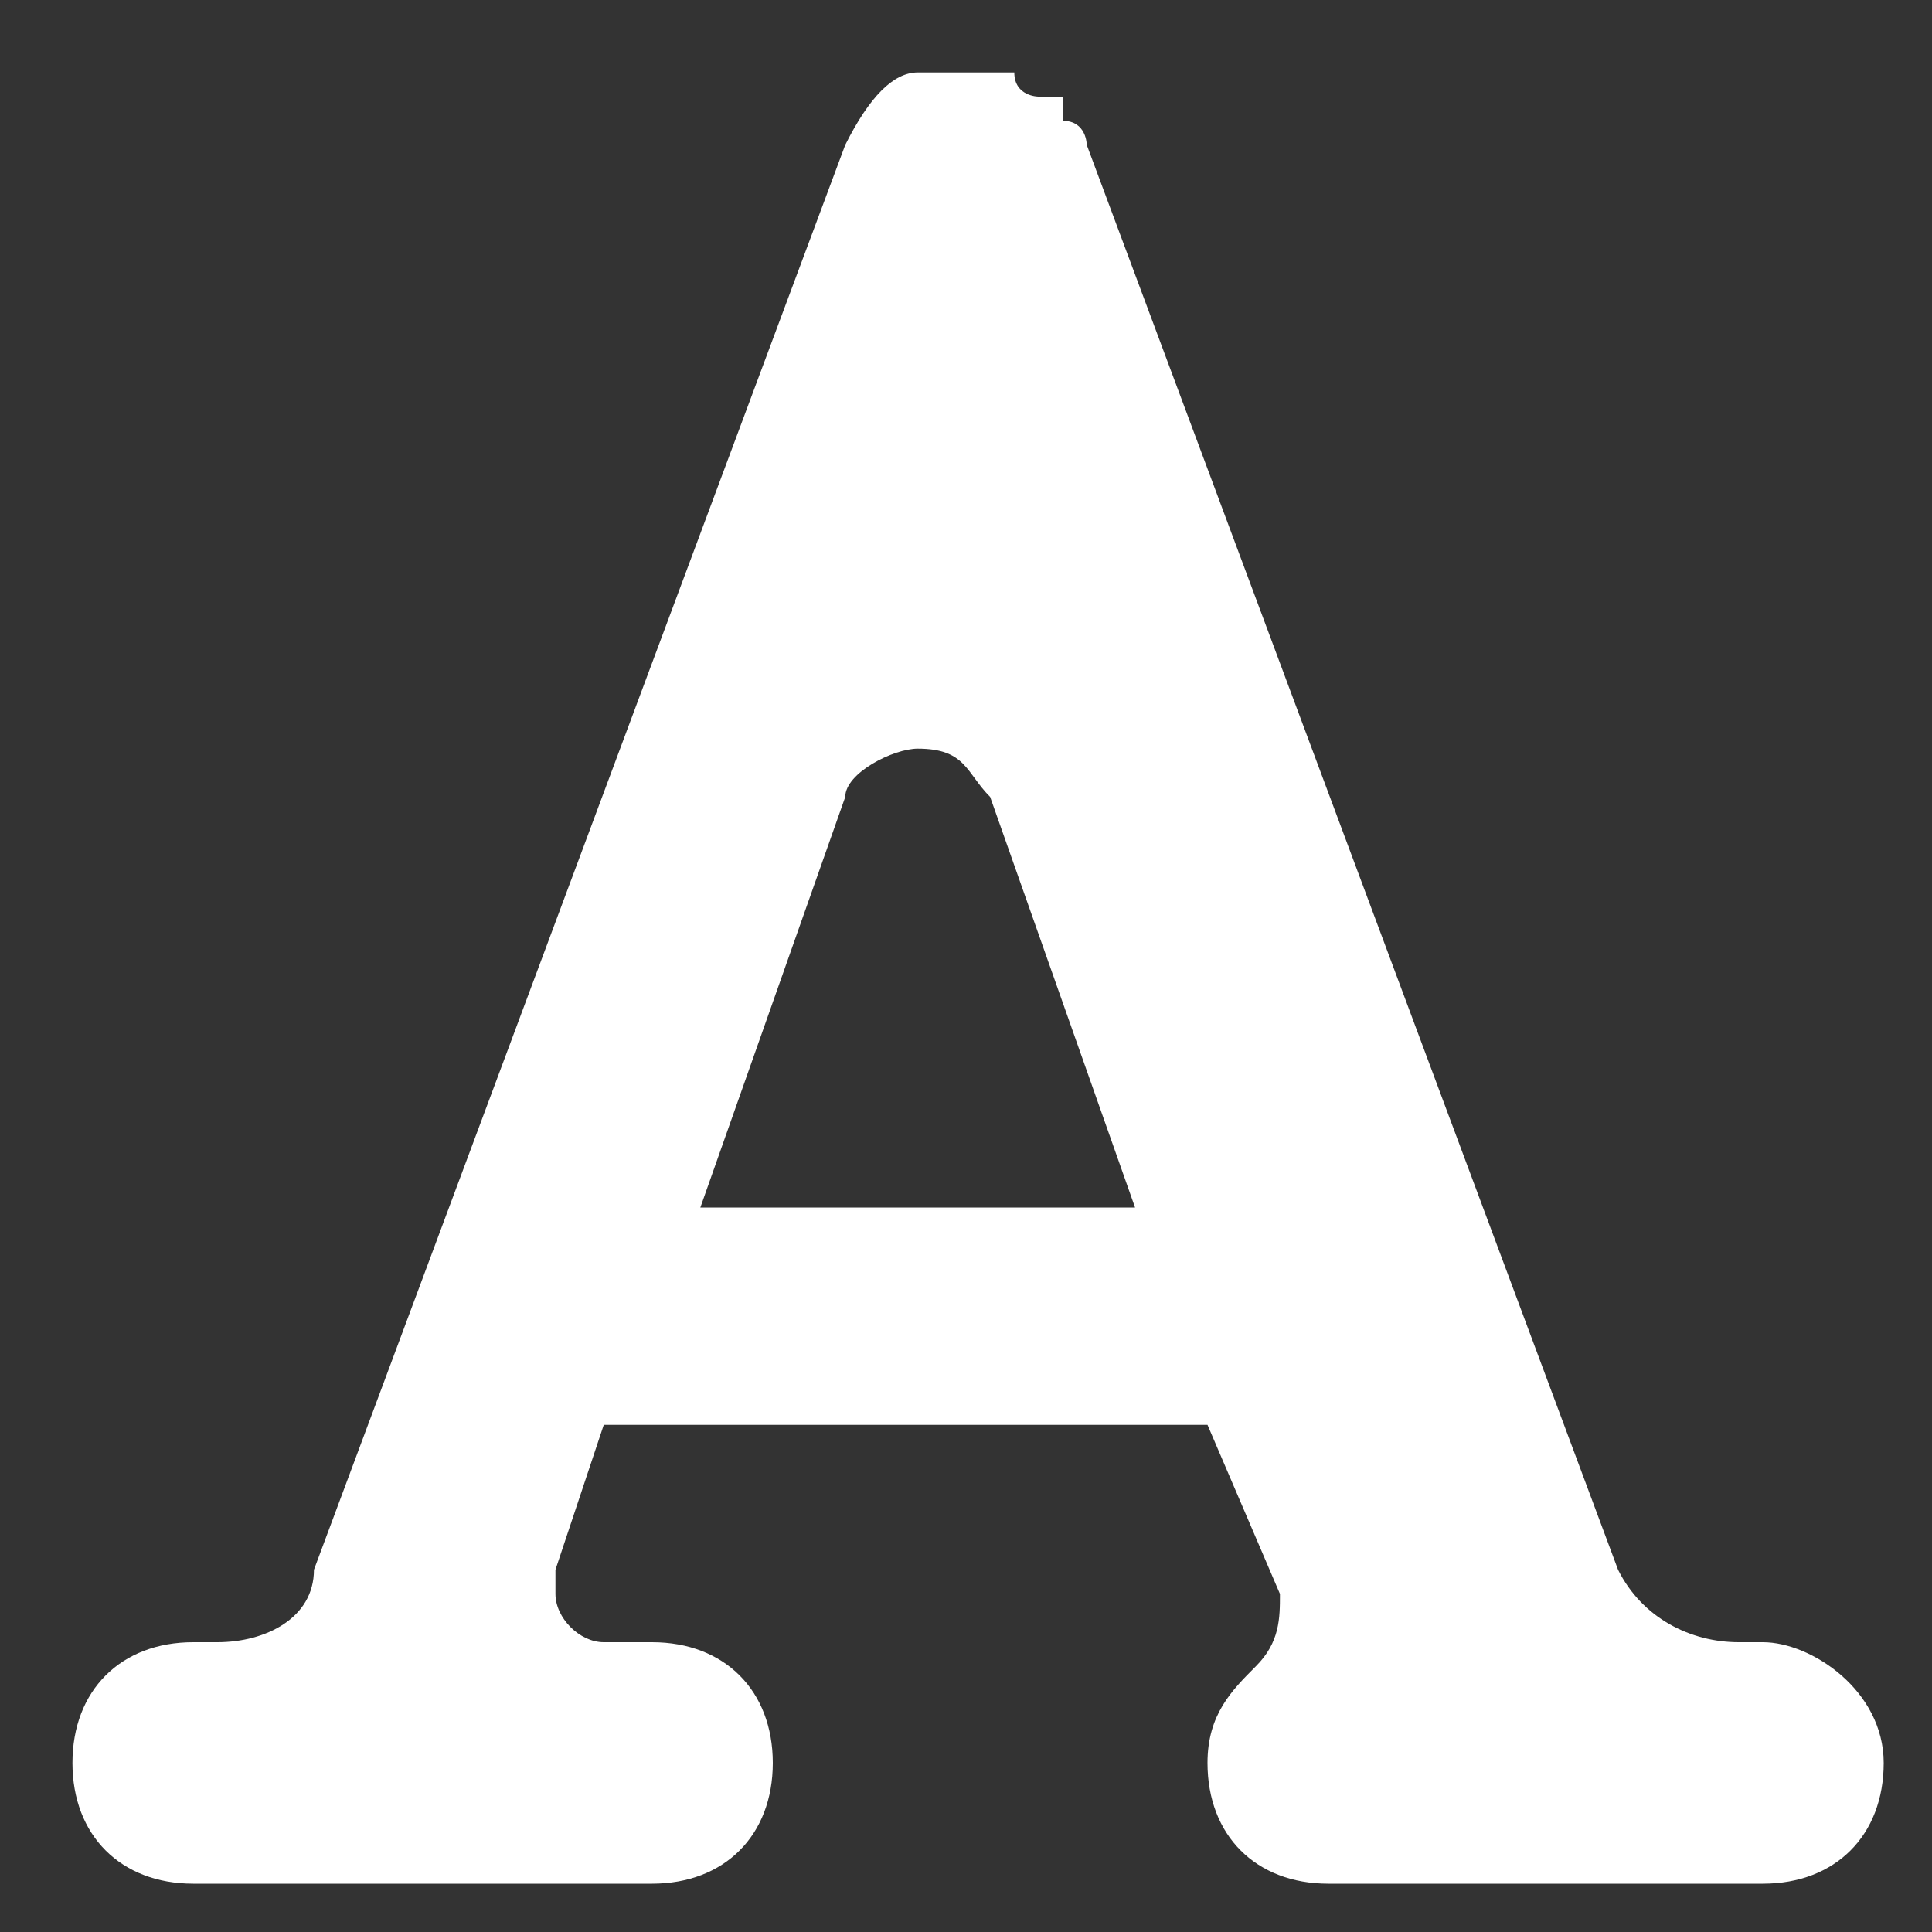 <?xml version="1.0" encoding="utf-8"?>
<!-- Generator: Adobe Illustrator 21.1.0, SVG Export Plug-In . SVG Version: 6.00 Build 0)  -->
<svg version="1.1" id="Layer_1" xmlns="http://www.w3.org/2000/svg" xmlns:xlink="http://www.w3.org/1999/xlink" x="0px" y="0px"
	 viewBox="0 0 8 8" style="enable-background:new 0 0 8 8;" xml:space="preserve">
<rect x="0" y="0" width="8" height="8" fill="#333333" stroke="none"/>
<style type="text/css">
	.st0{fill:#FFFFFF;}
</style>
<path class="st0" d="M7.3,6.8H7.2C7,6.8,6.8,6.7,6.7,6.5L4.5,0.6c0,0,0,0,0,0c0,0,0-0.1-0.1-0.1c0,0,0,0,0-0.1c0,0,0,0-0.1,0
	c0,0-0.1,0-0.1-0.1c0,0,0,0,0,0c0,0,0,0-0.1,0c0,0-0.1,0-0.1,0c0,0-0.1,0-0.1,0c0,0,0,0-0.1,0c0,0,0,0,0,0c-0.1,0-0.2,0.1-0.3,0.3
	L1.3,6.5C1.3,6.7,1.1,6.8,0.9,6.8H0.8C0.5,6.8,0.3,7,0.3,7.3c0,0.3,0.2,0.5,0.5,0.5h0.8c0,0,0,0,0,0h1.1c0.3,0,0.5-0.2,0.5-0.5
	c0-0.3-0.2-0.5-0.5-0.5H2.5c-0.1,0-0.2-0.1-0.2-0.2c0,0,0-0.1,0-0.1c0,0,0,0,0,0l0.2-0.6H5l0.3,0.7c0,0,0,0,0,0c0,0.1,0,0.2-0.1,0.3
	c0,0,0,0,0,0C5.1,7,5,7.1,5,7.3c0,0.3,0.2,0.5,0.5,0.5h1c0,0,0,0,0,0h0.8c0.3,0,0.5-0.2,0.5-0.5C7.8,7,7.5,6.8,7.3,6.8z M2.9,5
	l0.6-1.7c0,0,0,0,0,0c0-0.1,0.2-0.2,0.3-0.2C4,3.1,4,3.2,4.1,3.3v0L4.7,5L2.9,5L2.9,5z"/>
</svg>
